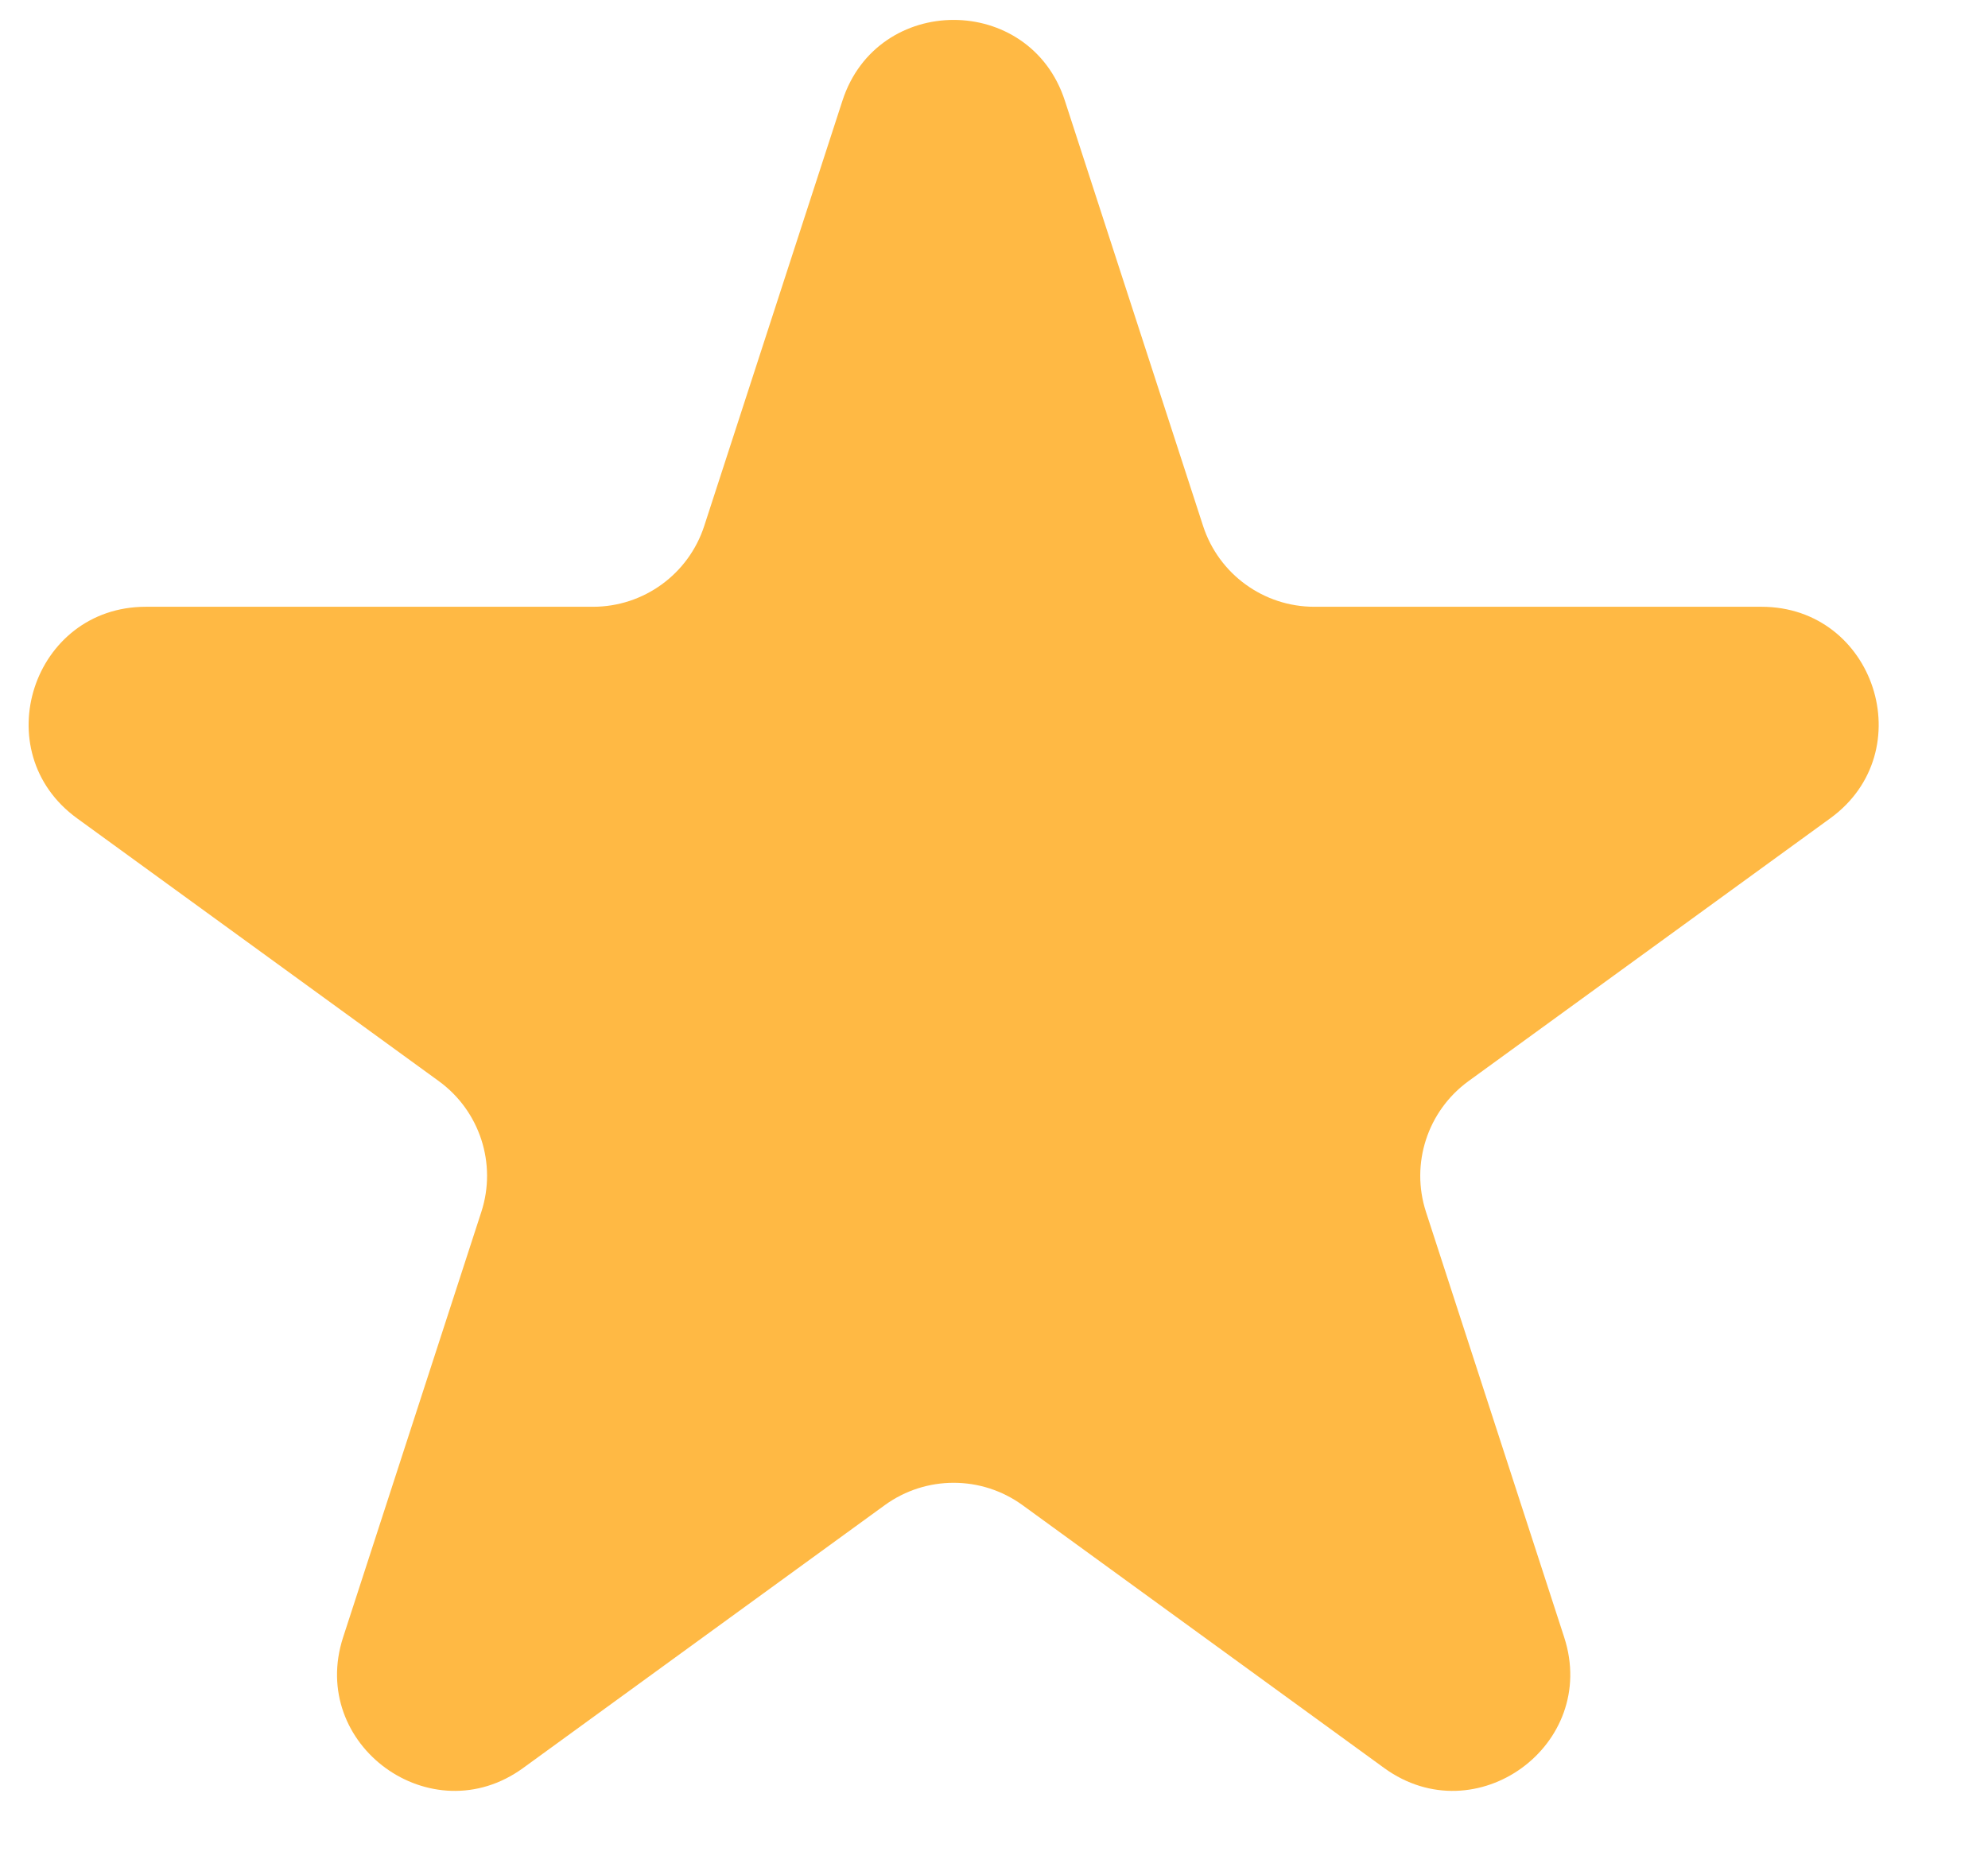 <svg width="17" height="16" viewBox="0 0 17 16" fill="none" xmlns="http://www.w3.org/2000/svg">
<path d="M7.204 0.861C7.503 -0.06 8.807 -0.06 9.106 0.861L10.288 4.498C10.422 4.91 10.806 5.189 11.239 5.189H15.063C16.032 5.189 16.435 6.429 15.651 6.998L12.557 9.246C12.207 9.501 12.06 9.952 12.194 10.364L13.376 14.002C13.675 14.923 12.621 15.689 11.837 15.12L8.743 12.871C8.392 12.617 7.918 12.617 7.567 12.871L4.473 15.12C3.689 15.689 2.635 14.923 2.934 14.002L4.116 10.364C4.25 9.952 4.103 9.501 3.753 9.246L0.659 6.998C-0.125 6.429 0.278 5.189 1.247 5.189H5.071C5.504 5.189 5.888 4.91 6.022 4.498L7.204 0.861Z" fill="#FFB944"/>
</svg>
